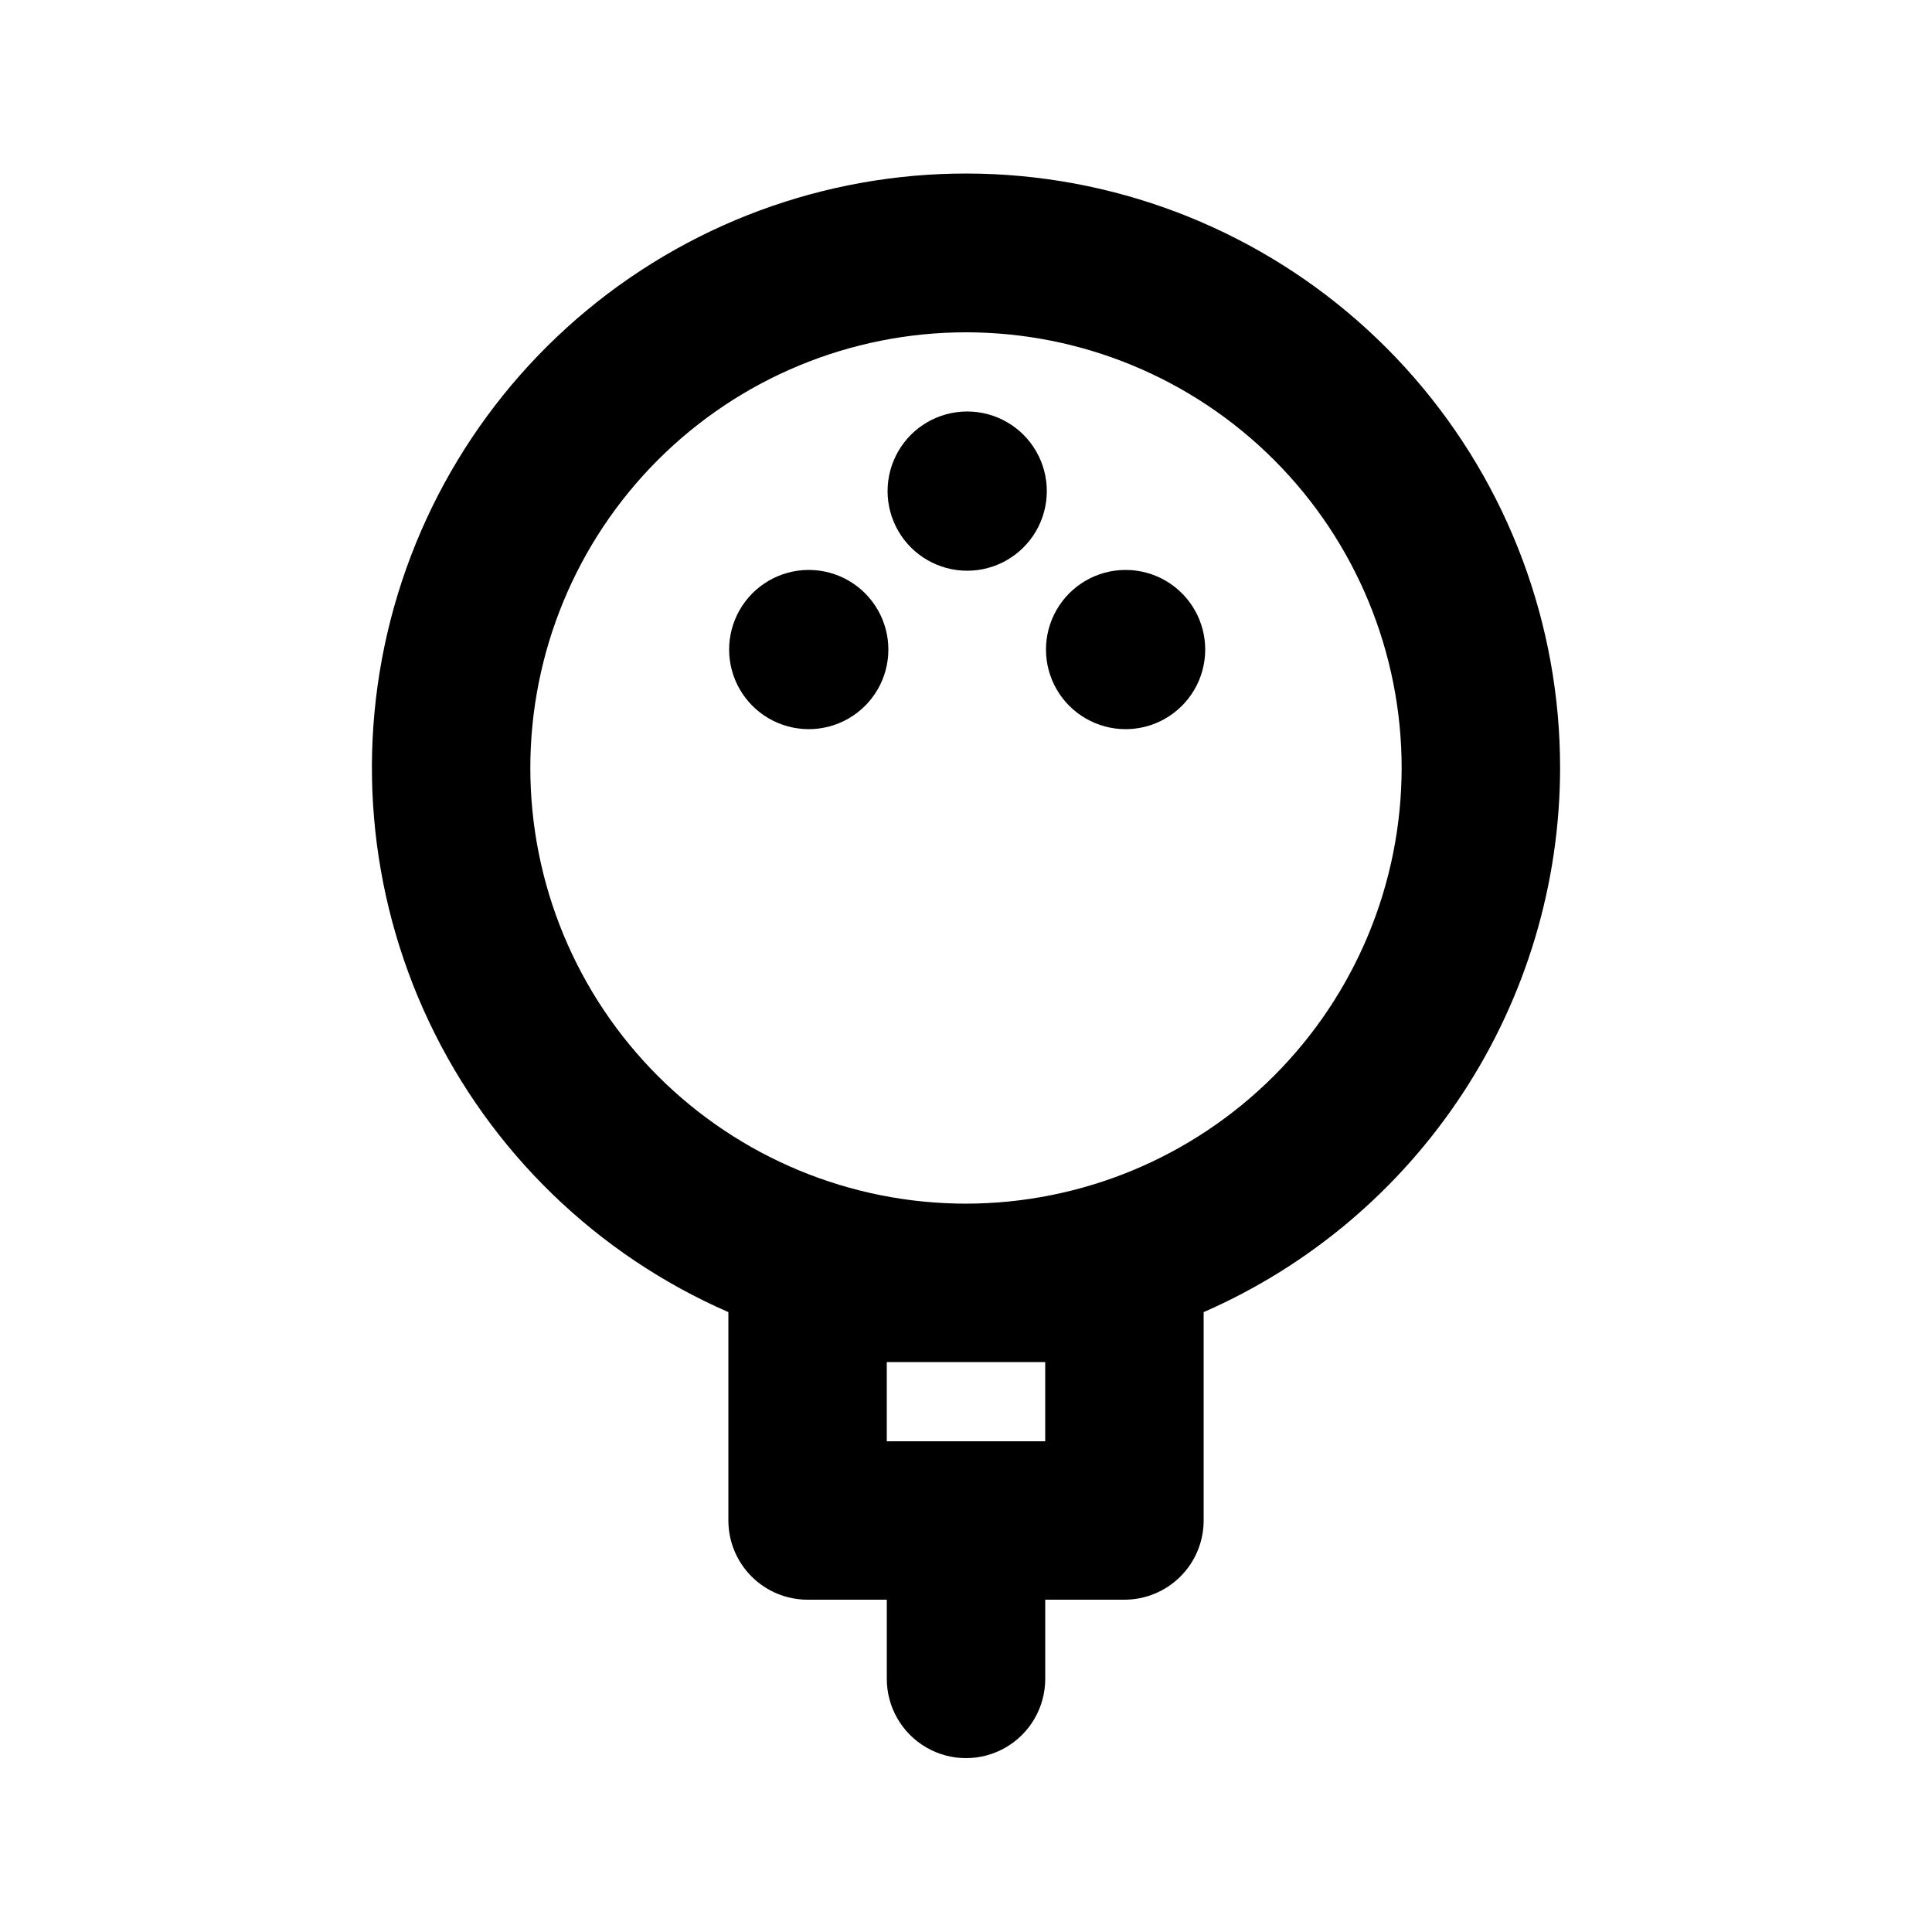 <?xml version="1.0" encoding="UTF-8"?>
<!-- Uploaded to: SVG Repo, www.svgrepo.com, Generator: SVG Repo Mixer Tools -->
<svg fill="#000000" width="800px" height="800px" version="1.1" viewBox="144 144 512 512" xmlns="http://www.w3.org/2000/svg">
 <g>
  <path d="m557.44 347.52c0.023-38.031-13.723-74.785-38.695-103.47-24.973-28.684-59.48-47.359-97.156-52.574-37.672-5.215-75.957 3.383-107.78 24.203-31.828 20.824-55.039 52.461-65.352 89.07-10.309 36.605-7.019 75.707 9.262 110.08 16.277 34.371 44.449 61.688 79.309 76.898v55.219c0 5.57 2.211 10.91 6.148 14.844 3.938 3.938 9.273 6.148 14.844 6.148h20.992v20.992c0 7.5 4 14.43 10.496 18.18 6.492 3.75 14.496 3.75 20.992 0 6.492-3.75 10.496-10.68 10.496-18.18v-20.992h20.992c5.566 0 10.906-2.211 14.844-6.148 3.934-3.934 6.148-9.273 6.148-14.844v-55.219c28.047-12.262 51.918-32.434 68.695-58.039 16.777-25.609 25.73-55.551 25.766-86.164zm-136.45 157.44v20.992h-41.984v-20.992zm-20.992-41.984v0.004c-30.621 0-59.988-12.164-81.641-33.816s-33.816-51.02-33.816-81.641c0-30.621 12.164-59.988 33.816-81.641s51.02-33.816 81.641-33.816 59.984 12.164 81.637 33.816c21.652 21.652 33.816 51.02 33.816 81.641-0.031 30.609-12.207 59.957-33.852 81.602-21.645 21.645-50.992 33.82-81.602 33.855z"/>
  <path d="m400.42 253.05h-0.211c-7.523 0.035-14.461 4.078-18.199 10.609-3.742 6.531-3.723 14.559 0.051 21.07 3.773 6.508 10.73 10.52 18.254 10.52 7.527 0 14.48-4.012 18.254-10.52 3.777-6.512 3.797-14.539 0.055-21.07-3.742-6.531-10.676-10.574-18.203-10.609z"/>
  <path d="m442.4 295.04h-0.211c-7.523 0.035-14.461 4.078-18.199 10.609-3.742 6.531-3.723 14.559 0.051 21.07 3.773 6.508 10.73 10.516 18.254 10.516 7.527 0 14.48-4.008 18.254-10.516 3.773-6.512 3.797-14.539 0.055-21.07-3.742-6.531-10.676-10.574-18.203-10.609z"/>
  <path d="m358.43 295.04h-0.211c-7.523 0.035-14.461 4.078-18.199 10.609-3.742 6.531-3.723 14.559 0.051 21.07 3.773 6.508 10.73 10.516 18.254 10.516 7.527 0 14.484-4.008 18.258-10.516 3.773-6.512 3.793-14.539 0.051-21.07-3.742-6.531-10.676-10.574-18.203-10.609z"/>
 </g>
</svg>